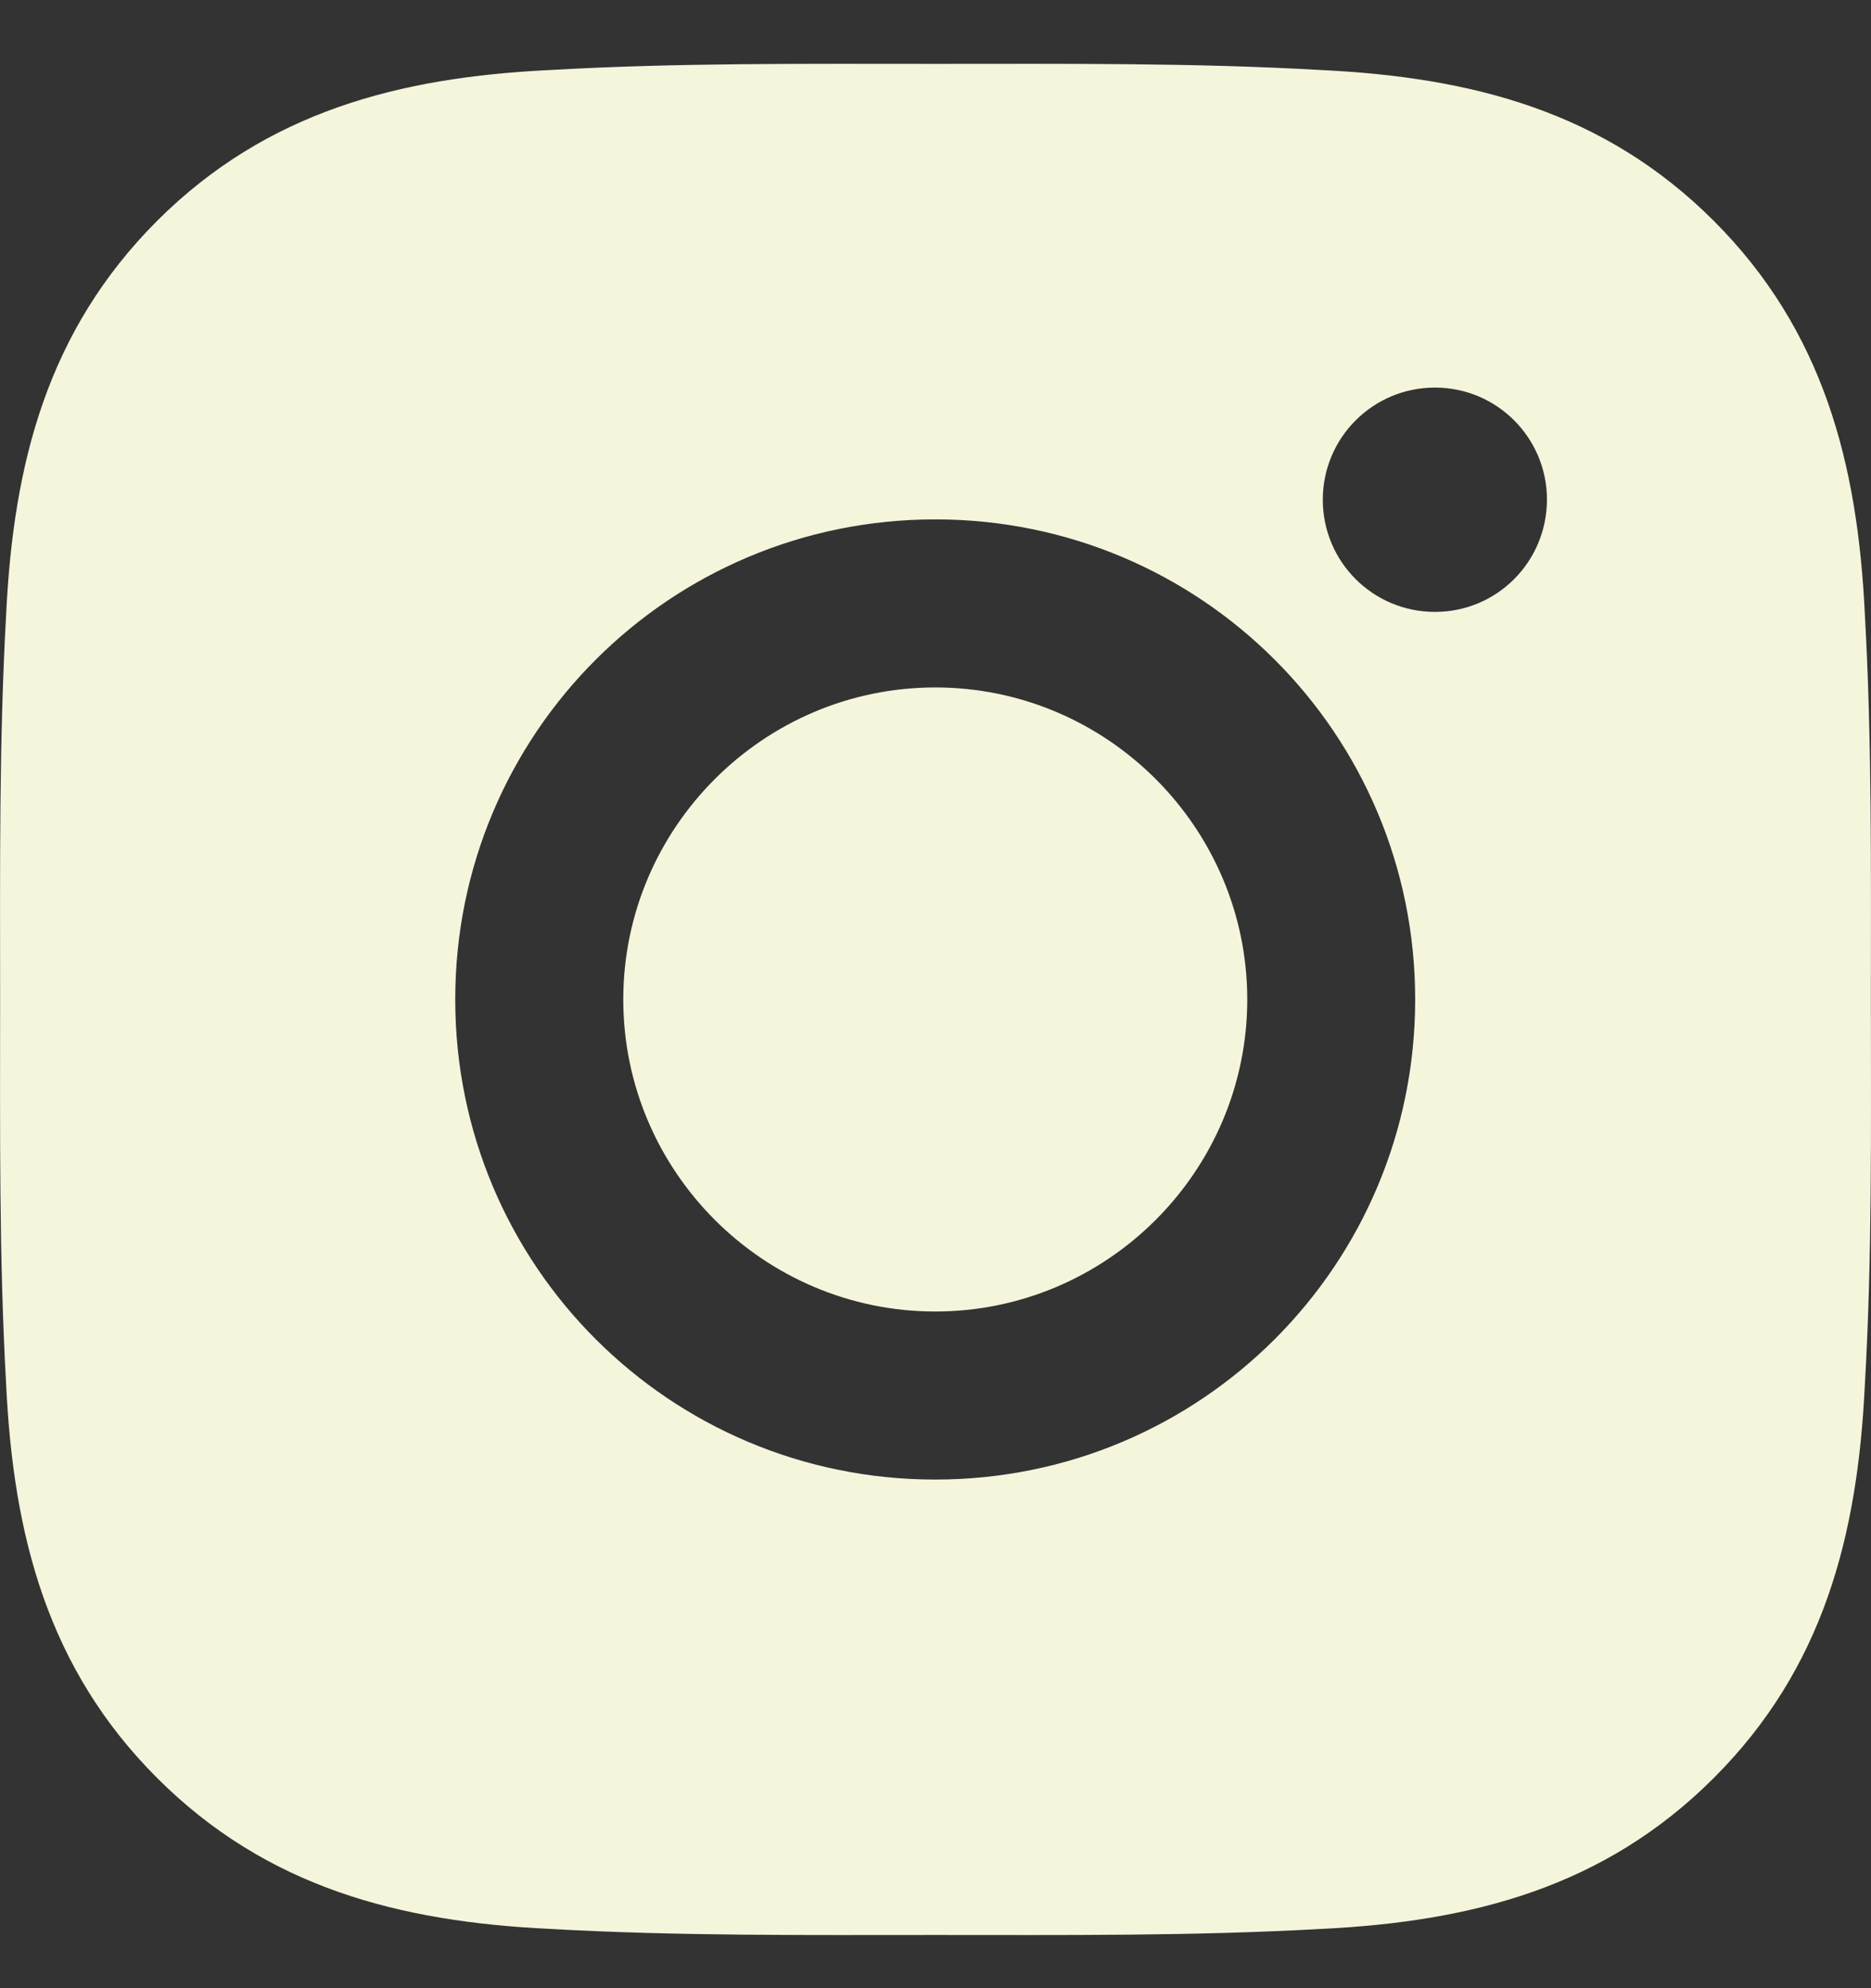 <svg width="16" height="17" viewBox="0 0 16 17" fill="none" xmlns="http://www.w3.org/2000/svg">
<rect x="0" y="0" width="16" height="17" fill="#333333" stroke="none"/>
<path d="M7.998 5.878C6.529 5.878 5.33 7.077 5.33 8.546C5.33 10.015 6.529 11.214 7.998 11.214C9.467 11.214 10.666 10.015 10.666 8.546C10.666 7.077 9.467 5.878 7.998 5.878ZM15.999 8.546C15.999 7.441 16.009 6.346 15.947 5.244C15.885 3.963 15.593 2.826 14.656 1.889C13.718 0.951 12.583 0.661 11.302 0.599C10.197 0.536 9.103 0.546 8 0.546C6.895 0.546 5.8 0.536 4.698 0.599C3.417 0.661 2.28 0.953 1.343 1.889C0.405 2.828 0.115 3.963 0.053 5.244C-0.009 6.348 0.001 7.443 0.001 8.546C0.001 9.649 -0.009 10.745 0.053 11.848C0.115 13.129 0.407 14.266 1.343 15.202C2.282 16.141 3.417 16.431 4.698 16.493C5.802 16.555 6.897 16.545 8 16.545C9.105 16.545 10.199 16.555 11.302 16.493C12.583 16.431 13.72 16.139 14.656 15.202C15.595 14.264 15.885 13.129 15.947 11.848C16.011 10.745 15.999 9.651 15.999 8.546ZM7.998 12.651C5.726 12.651 3.893 10.817 3.893 8.546C3.893 6.274 5.726 4.441 7.998 4.441C10.269 4.441 12.102 6.274 12.102 8.546C12.102 10.817 10.269 12.651 7.998 12.651ZM12.271 5.232C11.74 5.232 11.312 4.803 11.312 4.273C11.312 3.743 11.74 3.314 12.271 3.314C12.801 3.314 13.229 3.743 13.229 4.273C13.227 4.805 12.801 5.232 12.271 5.232Z" fill="#F5F5DC"/>
</svg>
